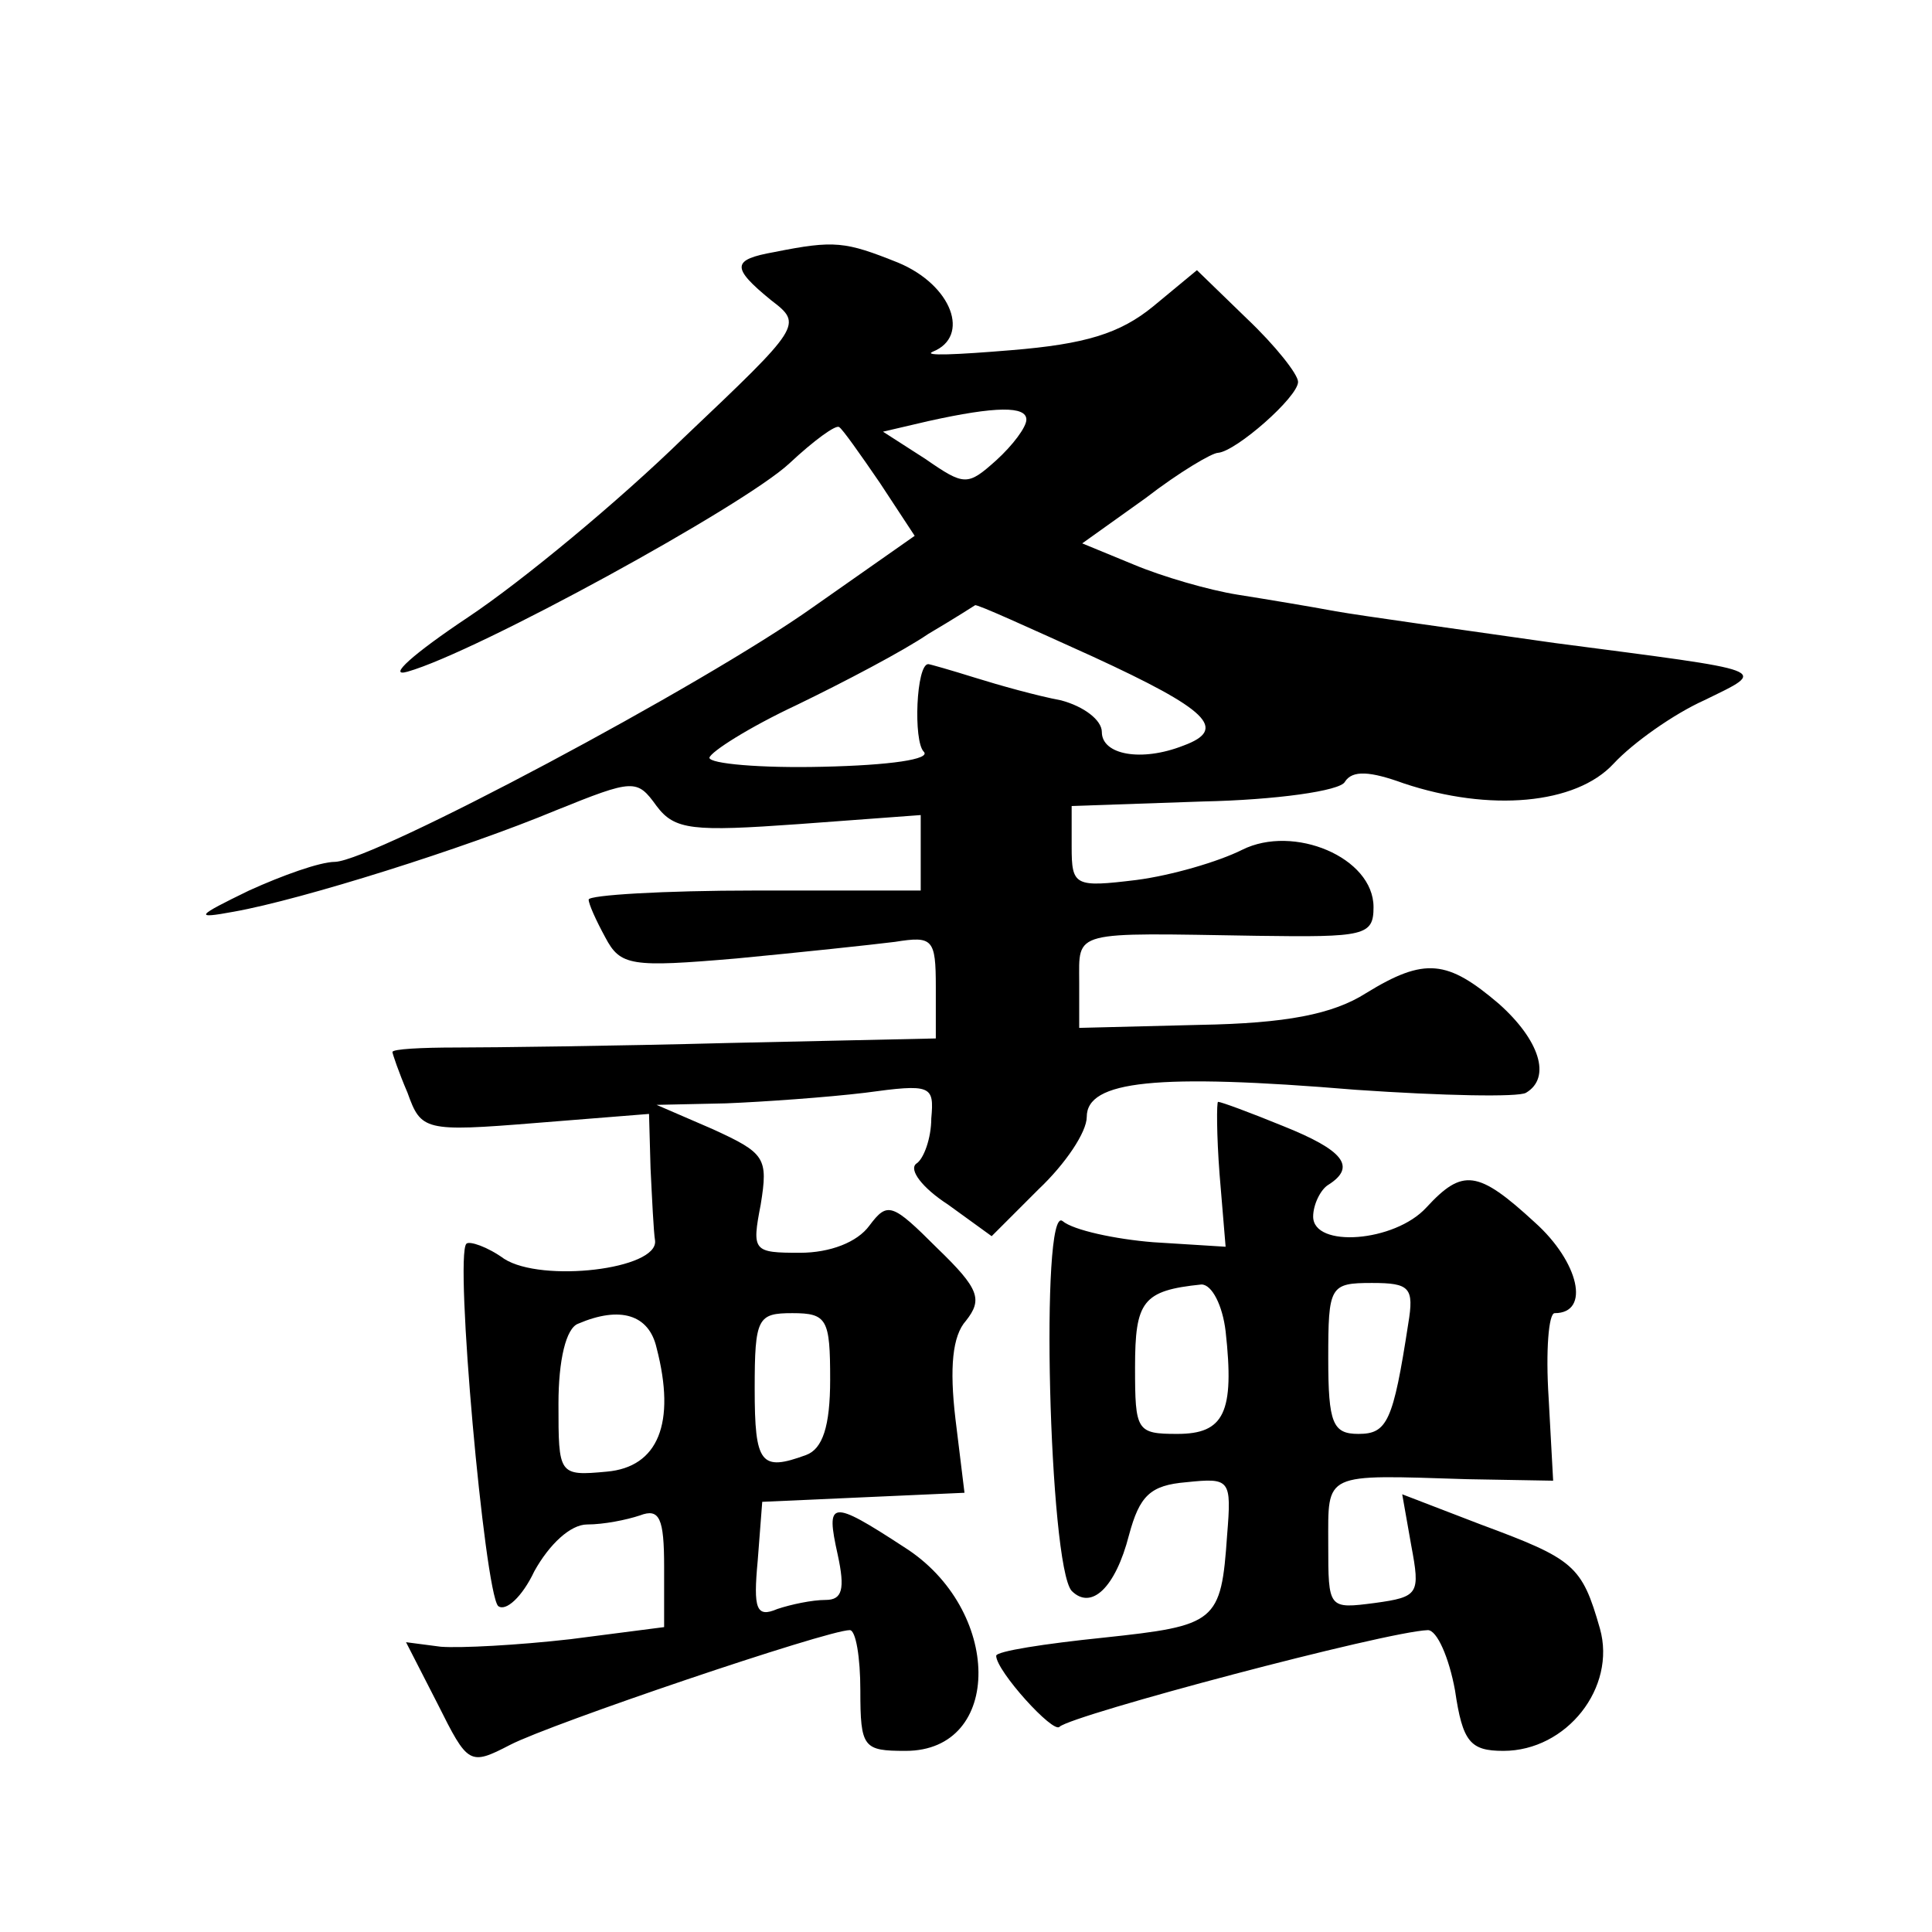 <?xml version="1.0" standalone="no"?>
<!DOCTYPE svg PUBLIC "-//W3C//DTD SVG 20010904//EN"
 "http://www.w3.org/TR/2001/REC-SVG-20010904/DTD/svg10.dtd">
<svg version="1.0" xmlns="http://www.w3.org/2000/svg"
 width="128pt" height="128pt" viewBox="0 0 128 128"
 preserveAspectRatio="xMidYMid meet">
<g transform="translate(0,128) scale(0.1,-0.1)"
fill="#0" stroke="none">
<path d="M513 1113 c-28 -5 -29 -10 -2 -32 21 -16 20 -17 -58 -91 -43 -42 -107
-95 -143 -119 -36 -24 -54 -40 -40 -36 46 13 223 110 253 138 16 15 31 26 33 24
2 -1 14 -18 27 -37 l23 -35 -67 -47 c-73 -52 -291 -168 -317 -169 -10 0 -35 -9
-57 -19 -35 -17 -37 -19 -10 -14 45 8 153 42 213 67 52 21 54 21 67 3 12 -16 24
-17 94 -12 l81 6 0 -25 0 -25 -110 0 c-60 0 -110 -3 -110 -6 0 -3 5 -14 11 -25
10 -19 17 -20 87 -14 42 4 89 9 105 11 25 4 27 2 27 -30 l0 -34 -137 -3 c-76 -2
-157 -3 -180 -3 -24 0 -43 -1 -43 -3 0 -1 4 -13 10 -27 9 -25 11 -26 85 -20 l75
6 1 -36 c1 -20 2 -42 3 -48 2 -19 -75 -28 -100 -12 -11 8 -23 12 -25 10 -8 -8 12
-230 21 -240 5 -4 16 6 24 23 10 18 24 31 35 31 11 0 26 3 35 6 13 5 16 -2 16 -34
l0 -40 -62 -8 c-35 -4 -73 -6 -86 -5 l-23 3 21 -41 c20 -40 21 -41 48 -27 27 14
210 76 225 76 4 0 7 -18 7 -40 0 -38 2 -40 30 -40 65 0 64 94 -1 135 -49 32 -52
31 -44 -5 5 -23 3 -30 -8 -30 -9 0 -23 -3 -32 -6 -14 -6 -16 0 -13 32 l3 39 67
3 67 3 -6 49 c-4 34 -2 55 7 65 11 14 9 21 -19 48 -30 30 -33 31 -45 15 -8 -11
-26 -18 -46 -18 -31 0 -32 1 -26 32 5 31 3 34 -32 50 l-37 16 46 1 c25 1 67 4 92
7 44 6 46 5 44 -17 0 -13 -5 -27 -10 -30 -5 -4 4 -16 21 -27 l29 -21 31 31 c18
17 32 38 32 48 0 24 46 29 178 18 58 -4 108 -5 113 -2 17 10 9 35 -18 59 -34 29
-49 31 -88 7 -22 -14 -53 -20 -110 -21 l-80 -2 0 30 c0 35 -6 33 118 31 71 -1 77
0 77 19 0 33 -53 55 -87 38 -16 -8 -47 -17 -70 -20 -41 -5 -43 -4 -43 22 l0 27
87 3 c48 1 91 7 94 13 5 8 17 7 39 -1 57 -19 114 -14 139 13 13 14 40 33 60 42
43 21 46 19 -99 38 -63 9 -128 18 -145 21 -16 3 -46 8 -65 11 -19 3 -50 12 -69
20 l-34 14 42 30 c22 17 44 30 48 30 12 1 53 37 53 47 0 5 -15 24 -34 42 l-33 32
-29 -24 c-22 -18 -45 -25 -94 -29 -36 -3 -59 -4 -52 -1 25 10 13 44 -23 59 -35
14 -42 15 -82 7z m167 -111 c0 -5 -9 -17 -20 -27 -19 -17 -21 -17 -47 1 l-28 18
30 7 c45 10 65 10 65 1z m44 -157 c76 -35 90 -48 60 -59 -28 -11 -54 -6 -54 9 0
8 -12 17 -27 21 -16 3 -41 10 -57 15 -16 5 -30 9 -31 9 -8 0 -10 -51 -3 -58 5 -5
-22 -9 -67 -10 -41 -1 -75 2 -75 6 1 4 26 20 58 35 31 15 71 36 87 47 17 10 31
19 31 19 1 1 36 -15 78 -34z m-289 -458 c13 -50 1 -79 -33 -82 -32 -3 -32 -2 -32
45 0 29 5 50 13 53 28 12 47 6 52 -16z m115 -21 c0 -31 -5 -46 -16 -50 -30 -11
-34 -6 -34 44 0 47 2 50 25 50 23 0 25 -4 25 -44z M808 502 l4 -48 -48 3 c-25 2
-53 8 -60 14 -15 12 -9 -228 6 -245 13 -13 29 2 38 37 7 26 14 33 38 35 29 3 30
2 27 -35 -4 -58 -7 -60 -82 -68 -39 -4 -71 -9 -71 -12 0 -10 38 -52 42 -47 9 8
216 63 244 64 6 0 14 -18 18 -40 5 -34 10 -40 32 -40 42 0 75 42 64 81 -12 42 -17
46 -79 69 l-52 20 6 -34 c6 -32 5 -34 -24 -38 -31 -4 -31 -4 -31 39 0 48 -4 46
92 43 l57 -1 -3 55 c-2 31 0 56 4 56 24 0 16 34 -13 60 -38 35 -48 36 -72 10 -21
-23 -75 -27 -75 -6 0 8 5 18 10 21 19 12 10 23 -30 39 -22 9 -41 16 -43 16 -1 0
-1 -22 1 -48z m4 -104 c6 -54 -1 -68 -32 -68 -27 0 -28 2 -28 44 0 44 5 51 44 55
7 0 14 -14 16 -31z m121 5 c-10 -65 -14 -73 -33 -73 -17 0 -20 7 -20 50 0 48 1
50 29 50 25 0 28 -3 24 -27z"/>
</g>
</svg>
